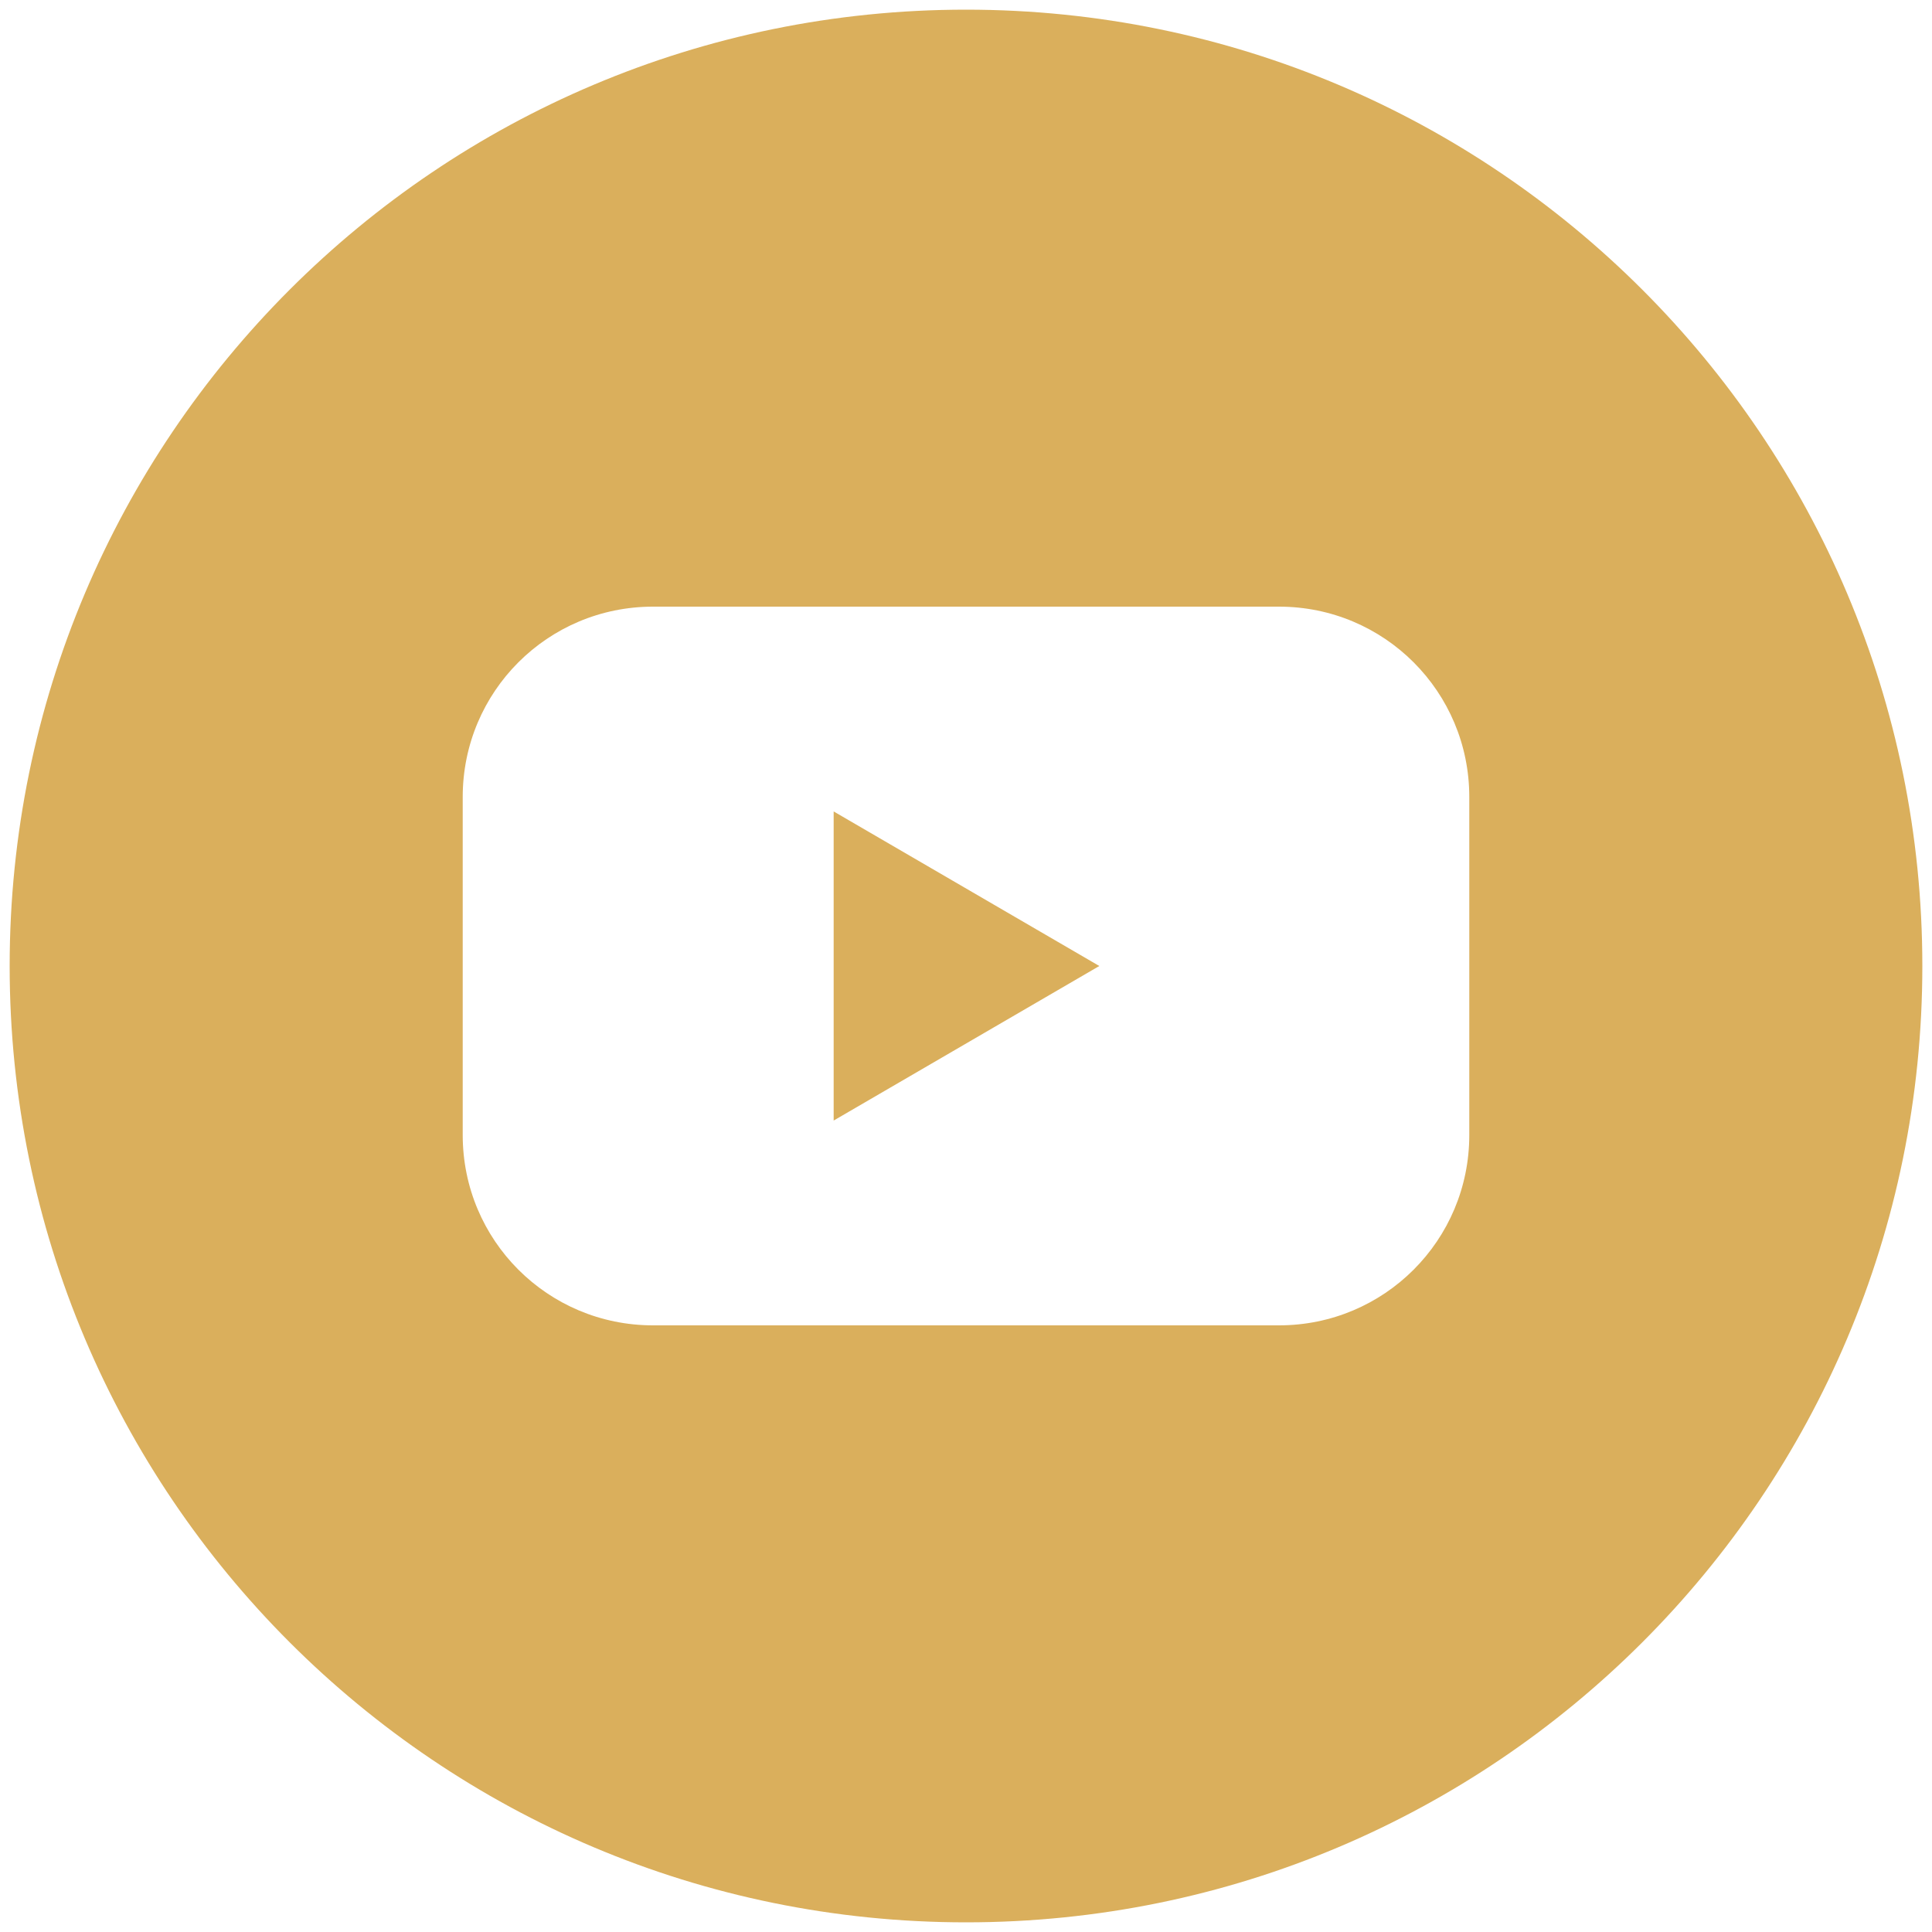 <?xml version="1.0" encoding="UTF-8"?>
<svg xmlns="http://www.w3.org/2000/svg" xmlns:xlink="http://www.w3.org/1999/xlink" version="1.1" id="Layer_3" x="0px" y="0px" viewBox="0 0 200 200" style="enable-background:new 0 0 200 200;" xml:space="preserve">
<style type="text/css">
	.st0{fill:#DAAF5C;}
</style>
<path class="st0" d="M86.3,84l27.5,16L86.3,116V84z M199,100c0,54.7-44.3,99-99,99S1,154.7,1,100S45.3,1,100,1S199,45.3,199,100z   M152.1,82.5c0-10.9-8.8-19.7-19.7-19.7H67.6c0,0,0,0,0,0c-10.9,0-19.7,8.8-19.7,19.7v35c0,0,0,0,0,0c0,10.9,8.8,19.7,19.7,19.7  h64.8c0,0,0,0,0,0c10.9,0,19.7-8.8,19.7-19.7V82.5C152.1,82.5,152.1,82.5,152.1,82.5z"></path>
</svg>
